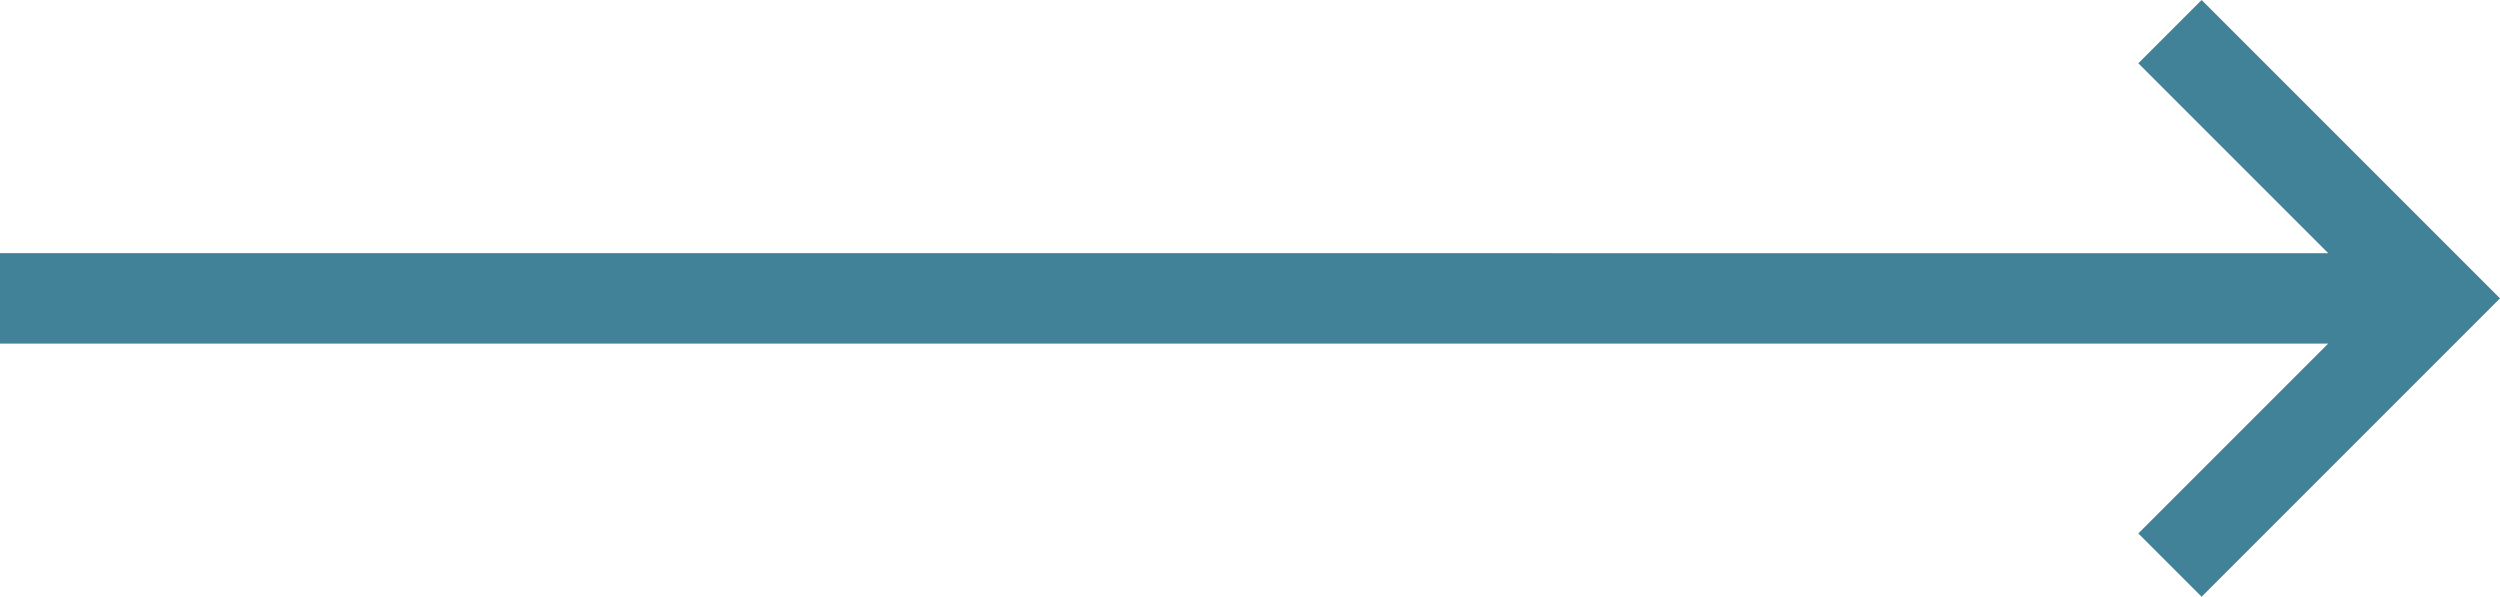 <?xml version="1.0" encoding="utf-8"?>
<!-- Generator: Adobe Illustrator 27.5.0, SVG Export Plug-In . SVG Version: 6.00 Build 0)  -->
<svg version="1.1" id="Layer_1" xmlns="http://www.w3.org/2000/svg" xmlns:xlink="http://www.w3.org/1999/xlink" x="0px" y="0px"
	 viewBox="0 0 55.3 13.2" style="enable-background:new 0 0 55.3 13.2;" xml:space="preserve">
<style type="text/css">
	.st0{fill:#428298;}
</style>
<path class="st0" d="M48.7,0l-1.4,1.4l4.2,4.2H0v2h51.5l-4.2,4.2l1.4,1.4L53.9,8l1.4-1.4l-1.4-1.4L48.7,0z"/>
</svg>
